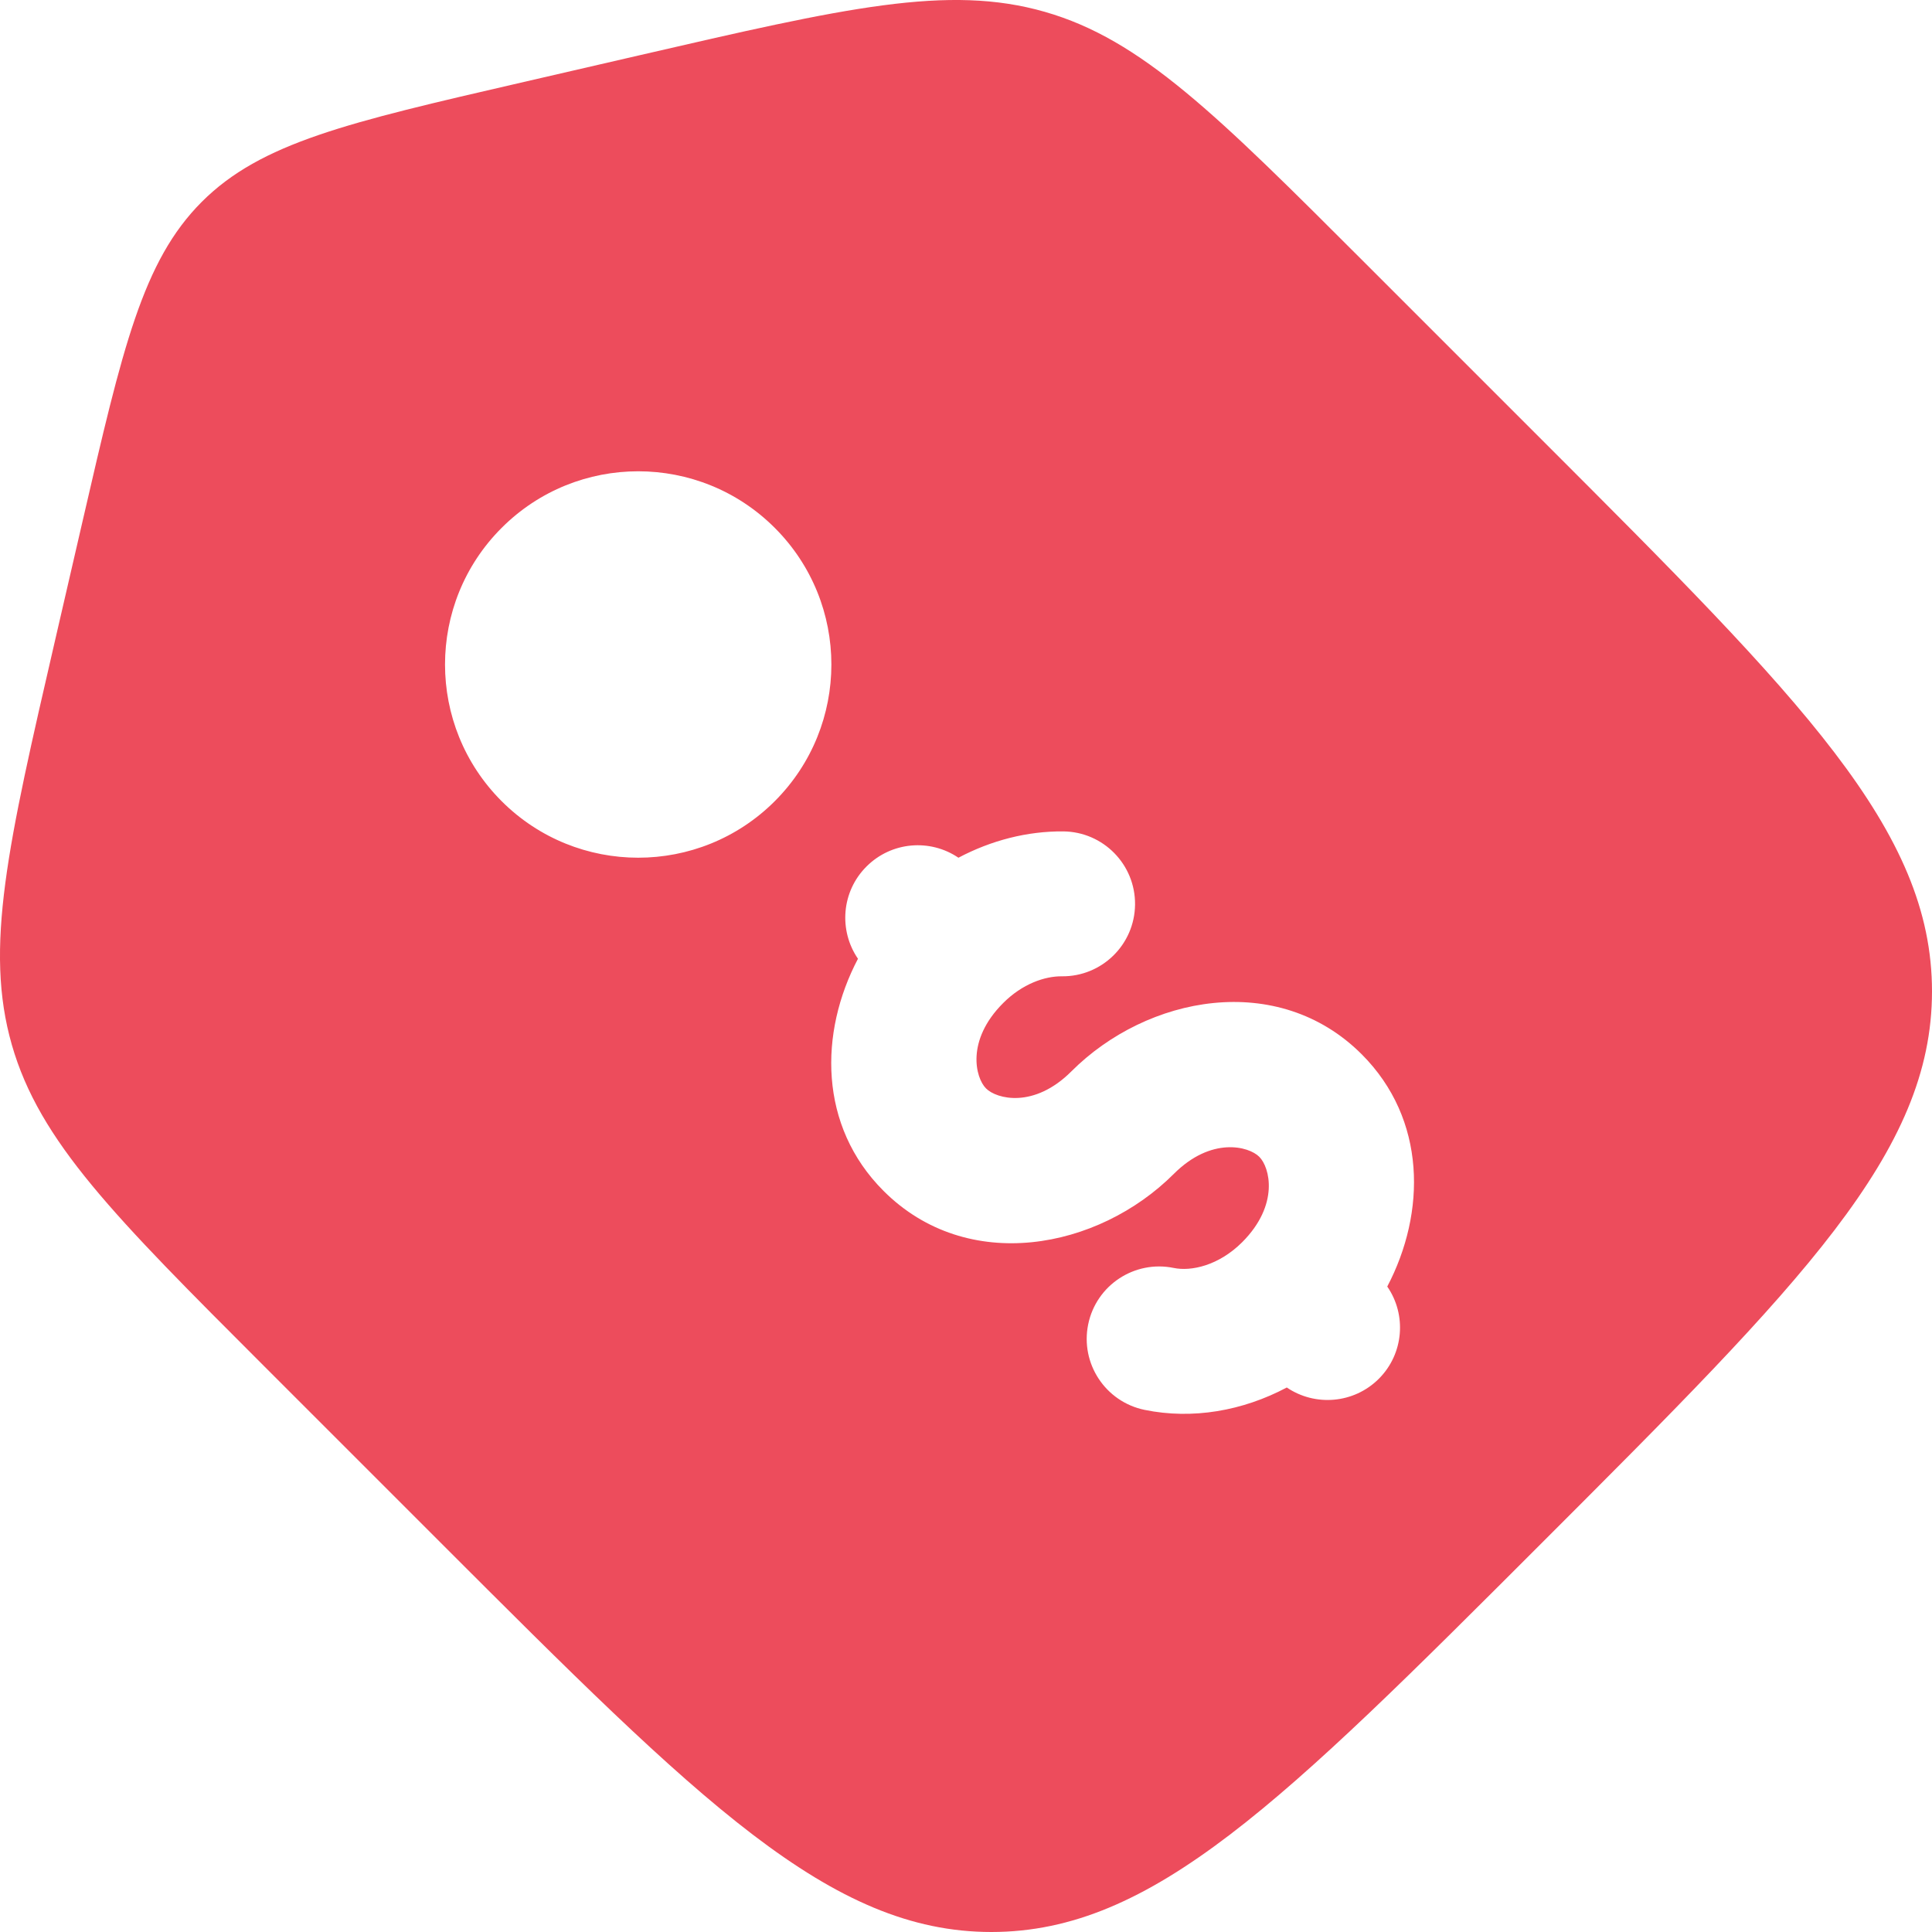 <svg width="24" height="24" viewBox="0 0 24 24" fill="none" xmlns="http://www.w3.org/2000/svg">
<path fill-rule="evenodd" clip-rule="evenodd" d="M16.964 3.274L19.16 5.47C22.387 8.697 24 10.31 24 12.315C24 14.32 22.387 15.933 19.16 19.16C15.933 22.387 14.32 24 12.315 24C10.31 24 8.697 22.387 5.47 19.16L3.274 16.964C1.42 15.11 0.492 14.182 0.147 12.979C-0.198 11.776 0.097 10.498 0.687 7.942L1.027 6.469C1.523 4.319 1.771 3.244 2.507 2.507C3.244 1.771 4.319 1.523 6.469 1.027L7.942 0.687C10.498 0.097 11.776 -0.198 12.979 0.147C14.182 0.492 15.11 1.42 16.964 3.274ZM10.976 14.794C10.168 13.987 10.175 12.828 10.658 11.91C10.417 11.559 10.452 11.075 10.764 10.764C11.075 10.453 11.556 10.417 11.906 10.655C12.314 10.439 12.762 10.324 13.209 10.328C13.706 10.333 14.105 10.74 14.1 11.237C14.095 11.734 13.688 12.133 13.191 12.128C12.979 12.126 12.7 12.221 12.461 12.461C11.996 12.926 12.118 13.391 12.249 13.521C12.379 13.652 12.844 13.774 13.309 13.309C14.25 12.368 15.875 12.056 16.916 13.097C17.723 13.905 17.716 15.063 17.233 15.982C17.475 16.332 17.44 16.816 17.128 17.128C16.817 17.438 16.336 17.474 15.985 17.236C15.437 17.527 14.813 17.636 14.219 17.514C13.732 17.414 13.418 16.938 13.518 16.451C13.618 15.964 14.094 15.651 14.581 15.751C14.794 15.795 15.136 15.725 15.431 15.431C15.896 14.965 15.774 14.5 15.643 14.37C15.512 14.239 15.047 14.117 14.582 14.582C13.641 15.523 12.017 15.835 10.976 14.794ZM9.625 9.952C10.562 9.014 10.562 7.495 9.625 6.558C8.688 5.62 7.168 5.62 6.231 6.558C5.294 7.495 5.294 9.014 6.231 9.952C7.168 10.889 8.688 10.889 9.625 9.952Z" fill="#ED4C5C"/>
</svg>
